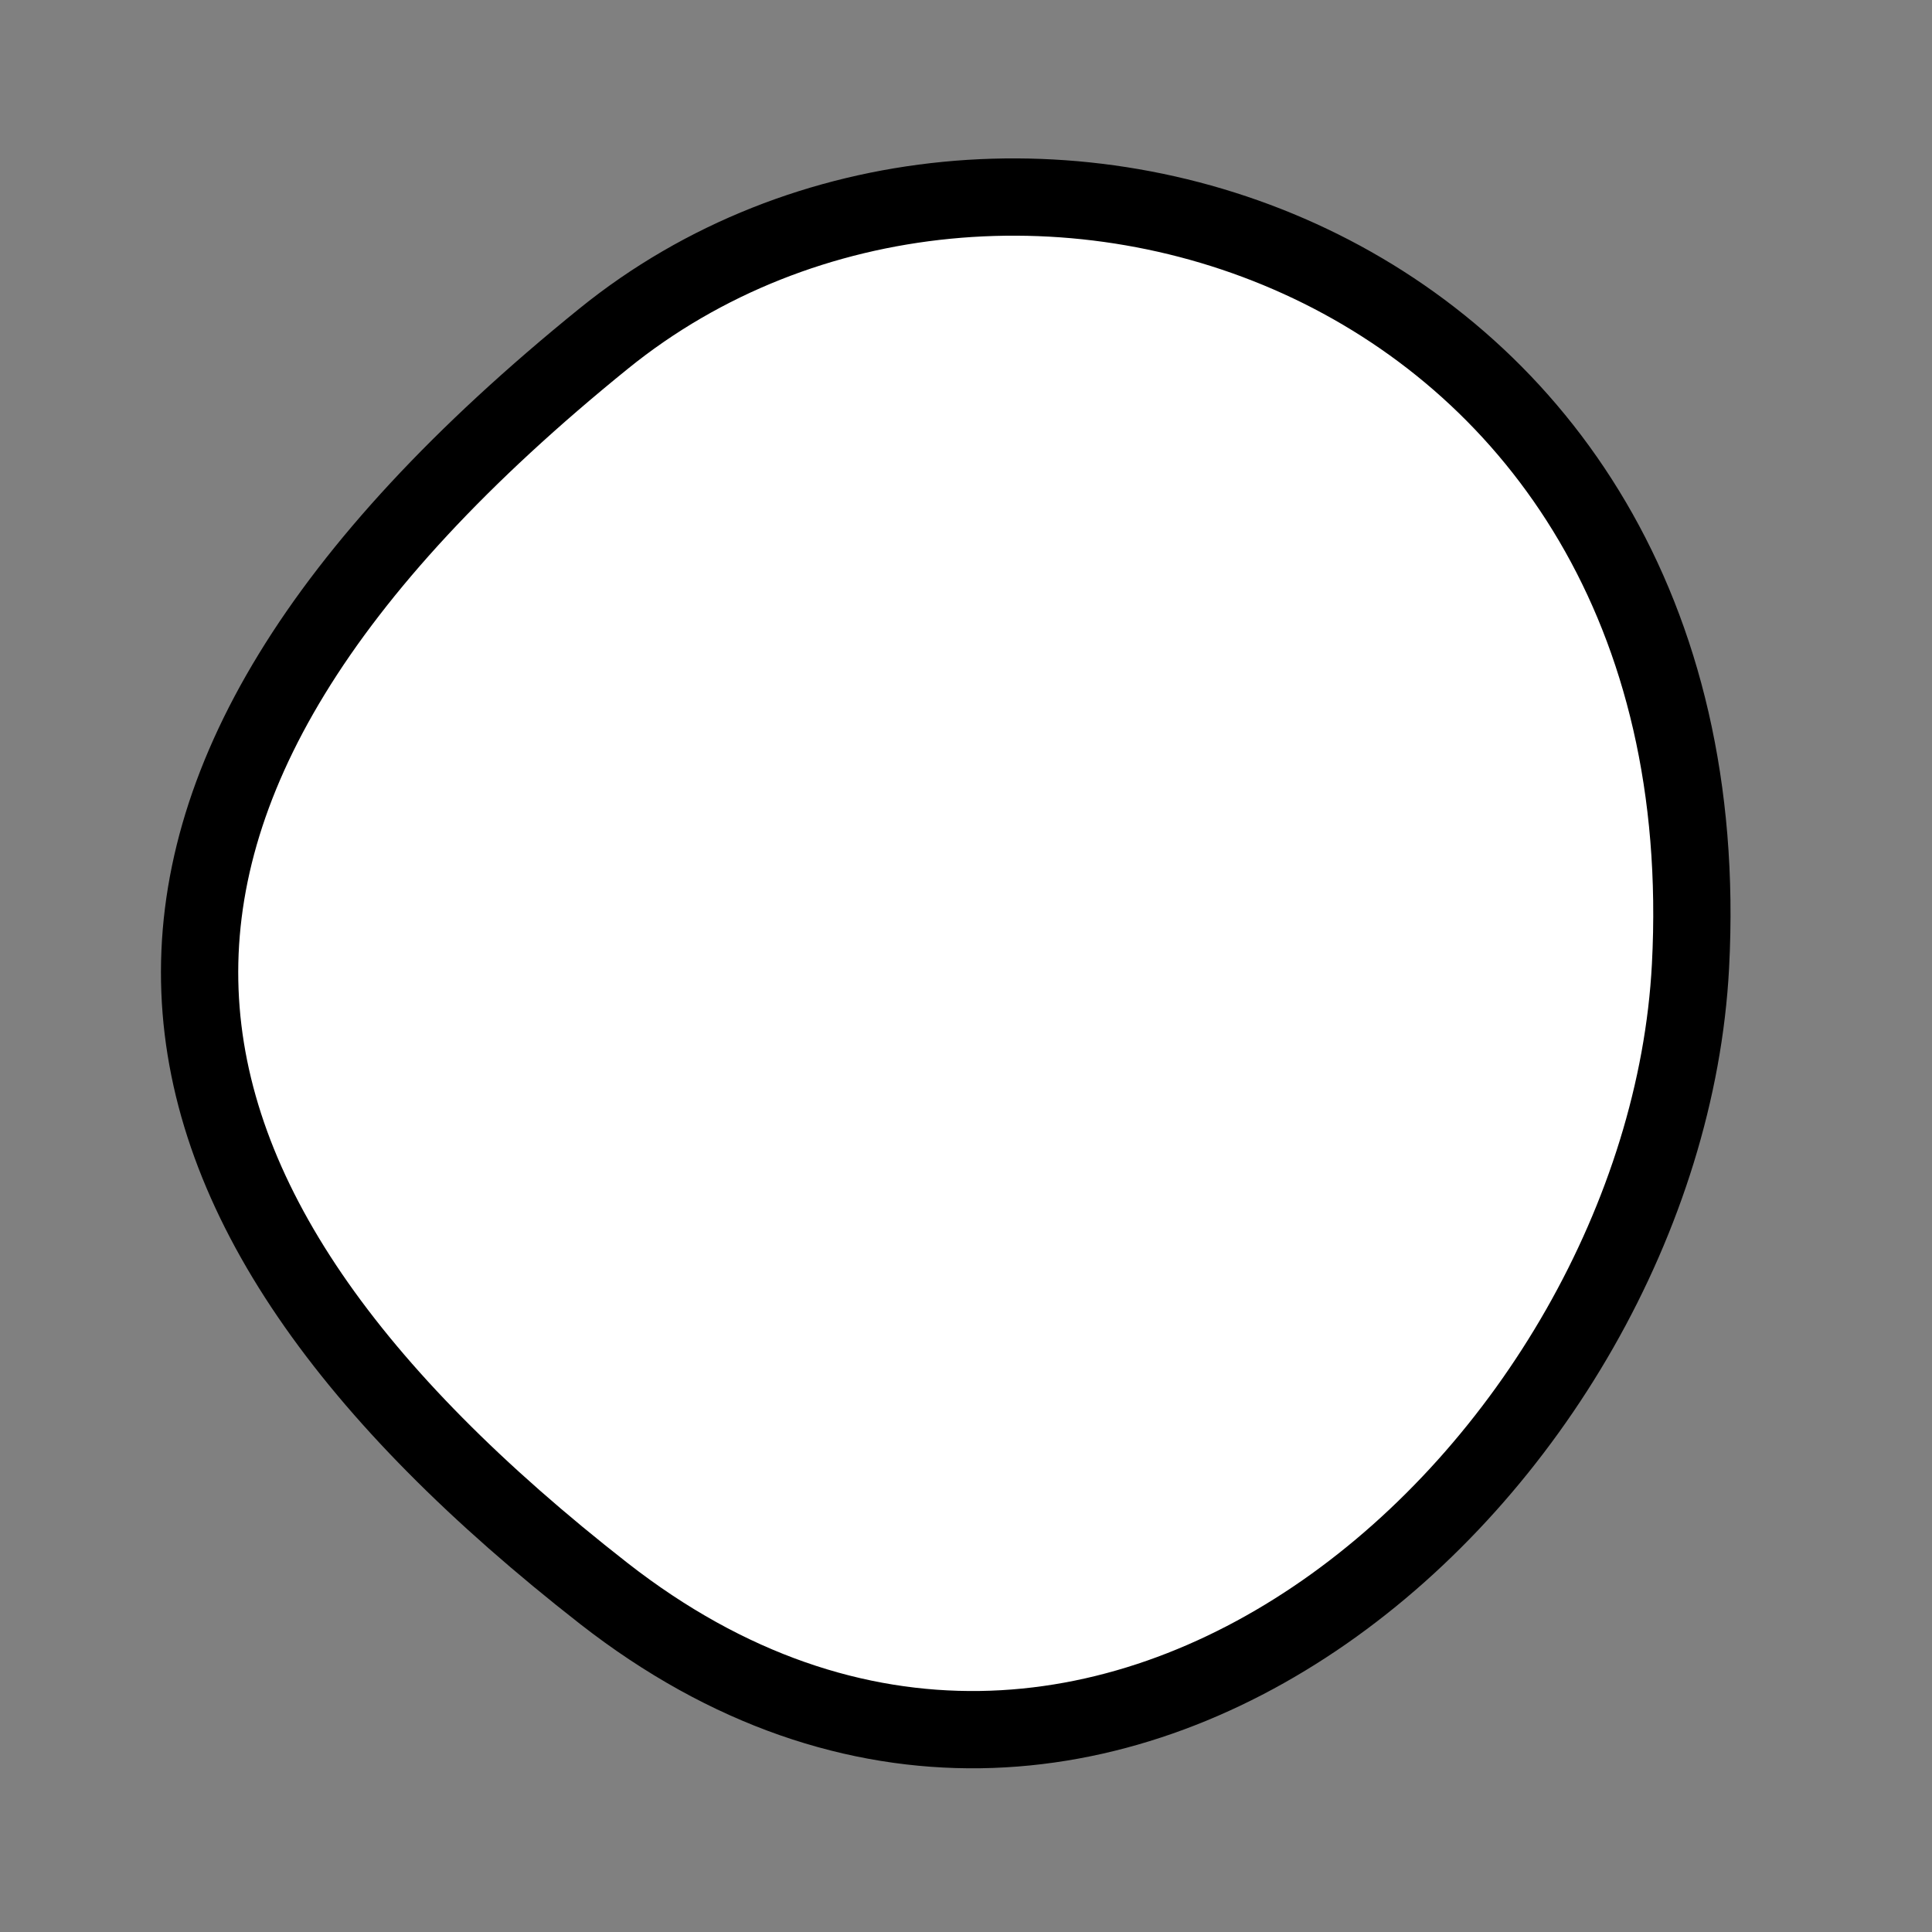 <?xml version="1.0" encoding="utf-8"?>
<svg version="1.1" xmlns="http://www.w3.org/2000/svg" xmlns:xlink= "http://www.w3.org/1999/xlink"  viewBox="0 0 400 400" width="400" height="400">
<rect x="0" y="0" width="400" height="400" fill="#808080" stroke="none"/>
<style type="text/css">
circle,
.bezier{
	stroke:#000000;
	fill:#fff;
	stroke-width:16;
}
</style>
<g>
  <path id="bezier" d="M350,200C344.61,302.86 228.23,410.56 125,329.904C20.19,248.02 6.87,165.75 125,70.096C207.38,3.39 357.75,52.2 350,200" class="bezier"/>
</g>
</svg>